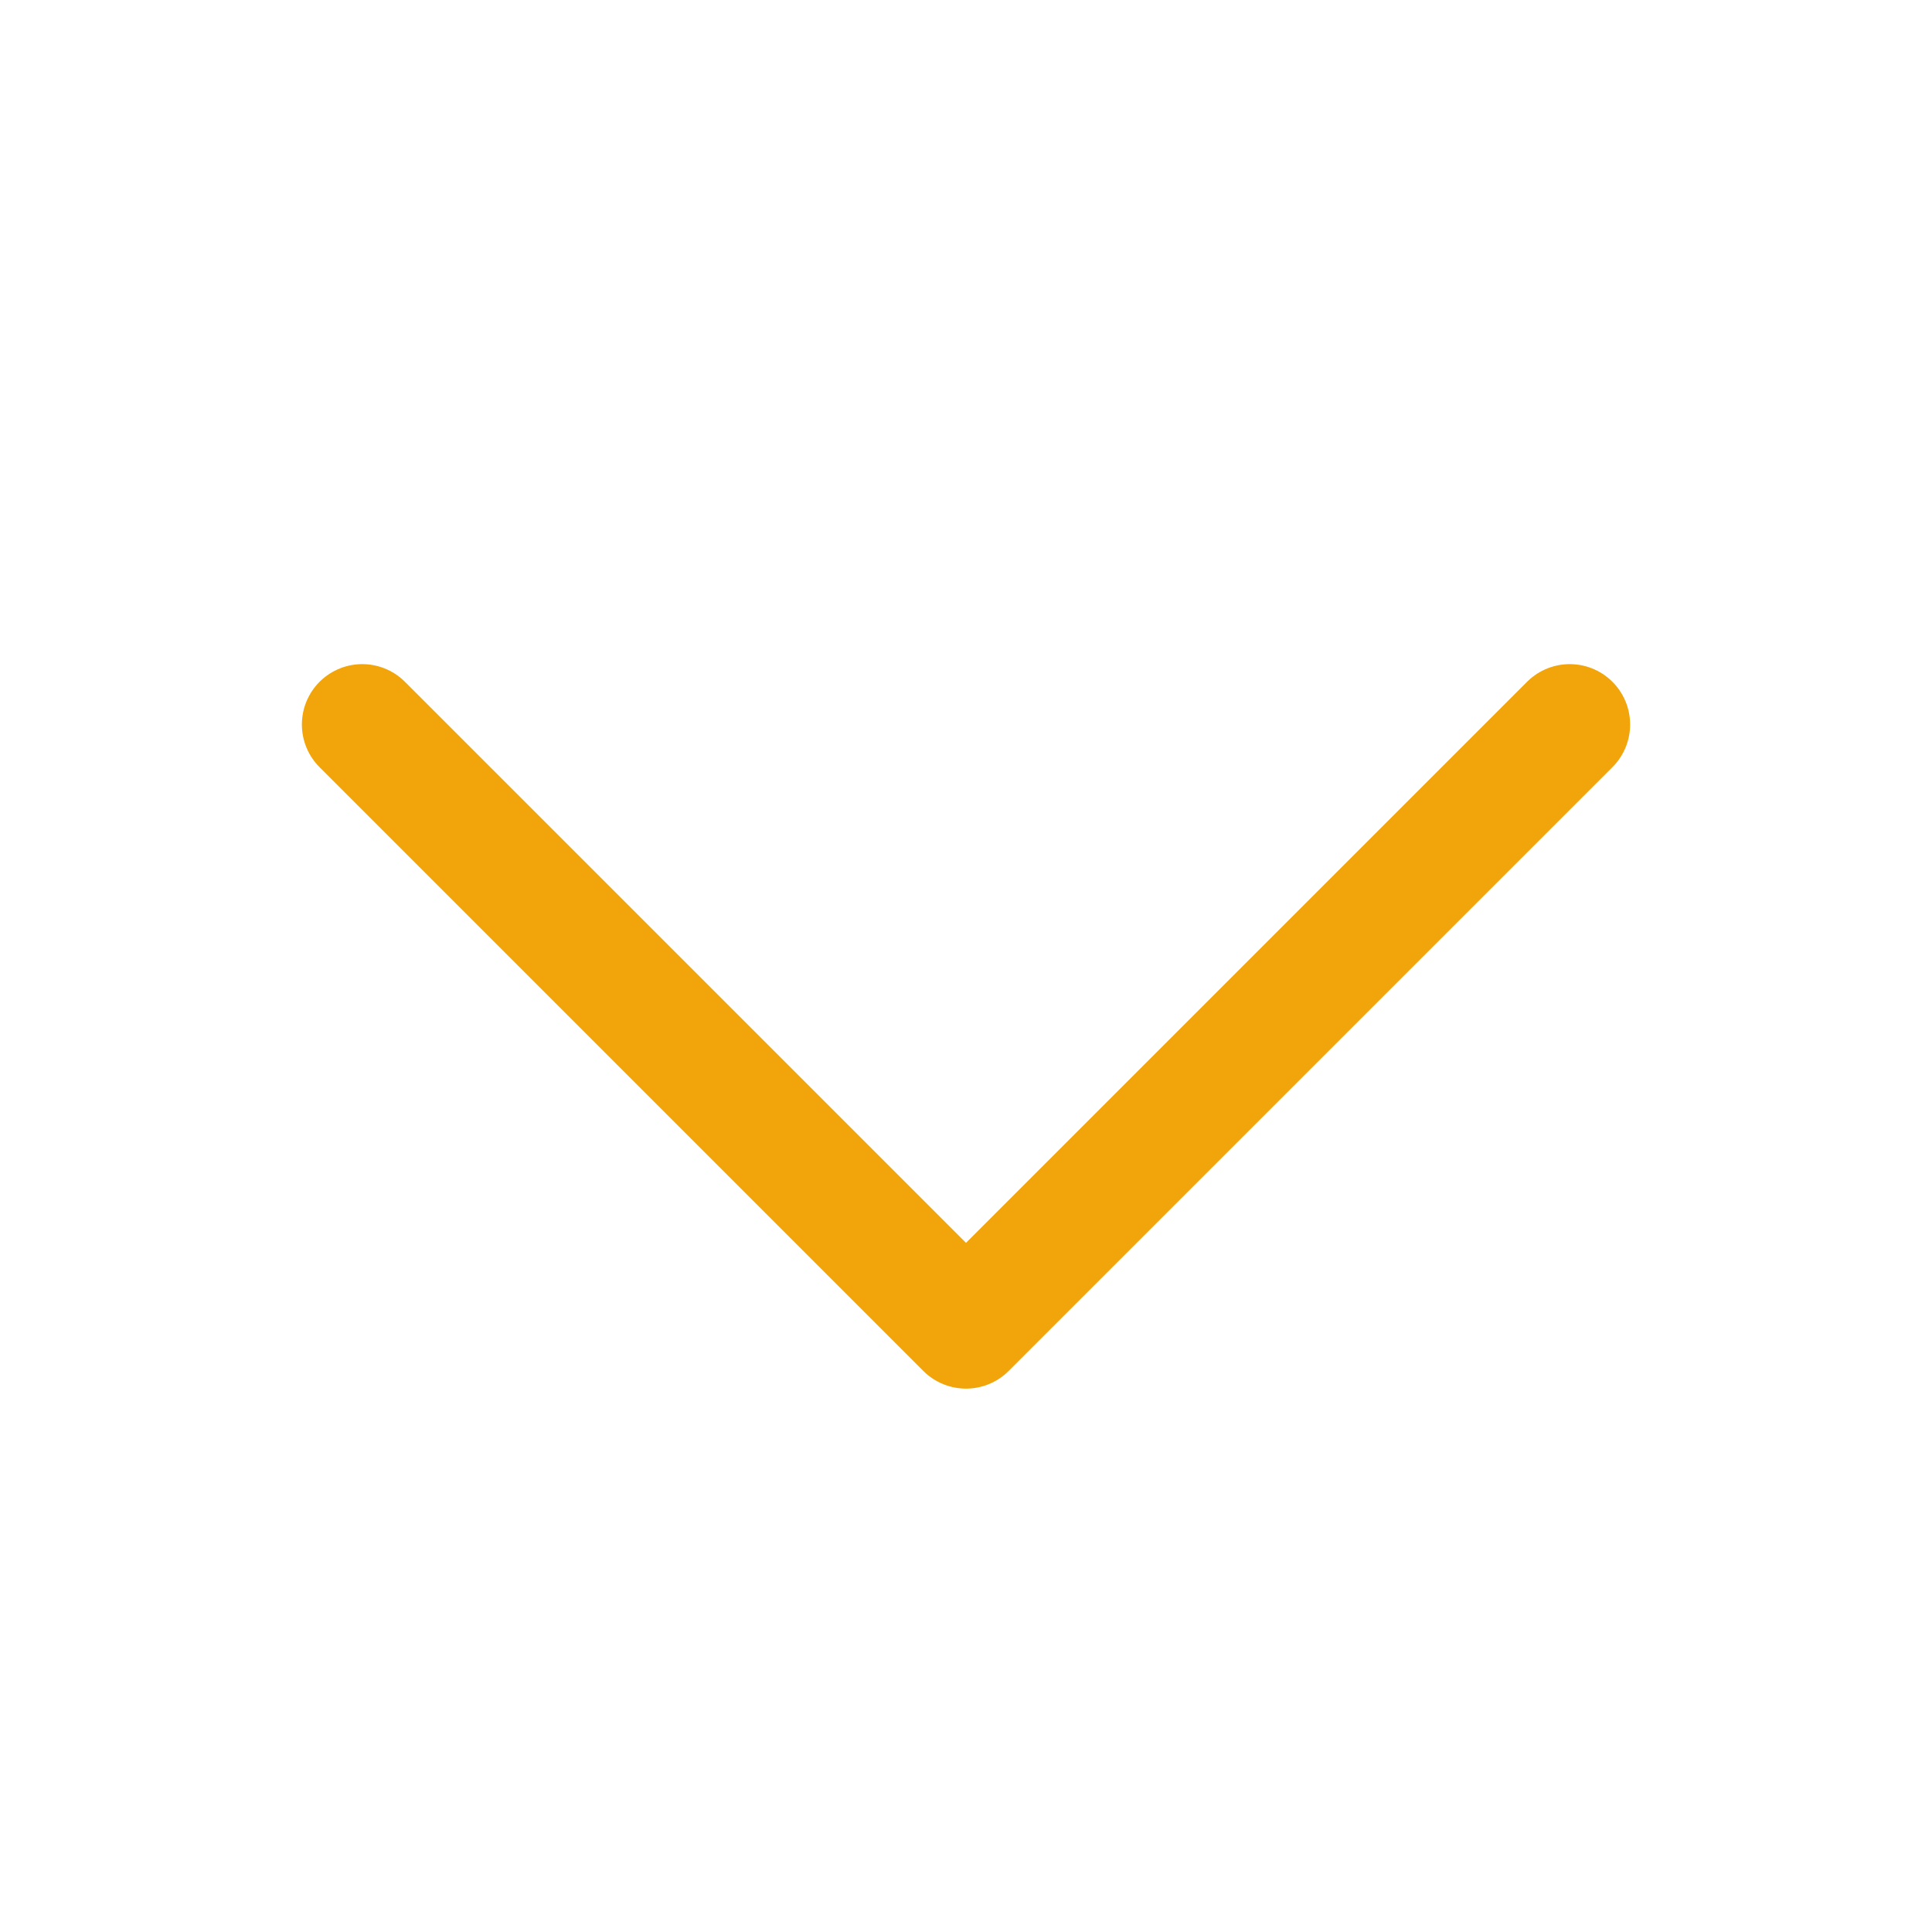 <svg id="CaretDown" xmlns="http://www.w3.org/2000/svg" width="16" height="16" viewBox="0 0 16 16">
  <path id="Vector" d="M0,0H16V16H0Z" fill="none"/>
  <path id="Vector-2" data-name="Vector" d="M10,0,5,5,0,0" transform="translate(3 6)" fill="none" stroke="#f2a50b" stroke-linecap="round" stroke-linejoin="round" stroke-width="1"/>
</svg>
